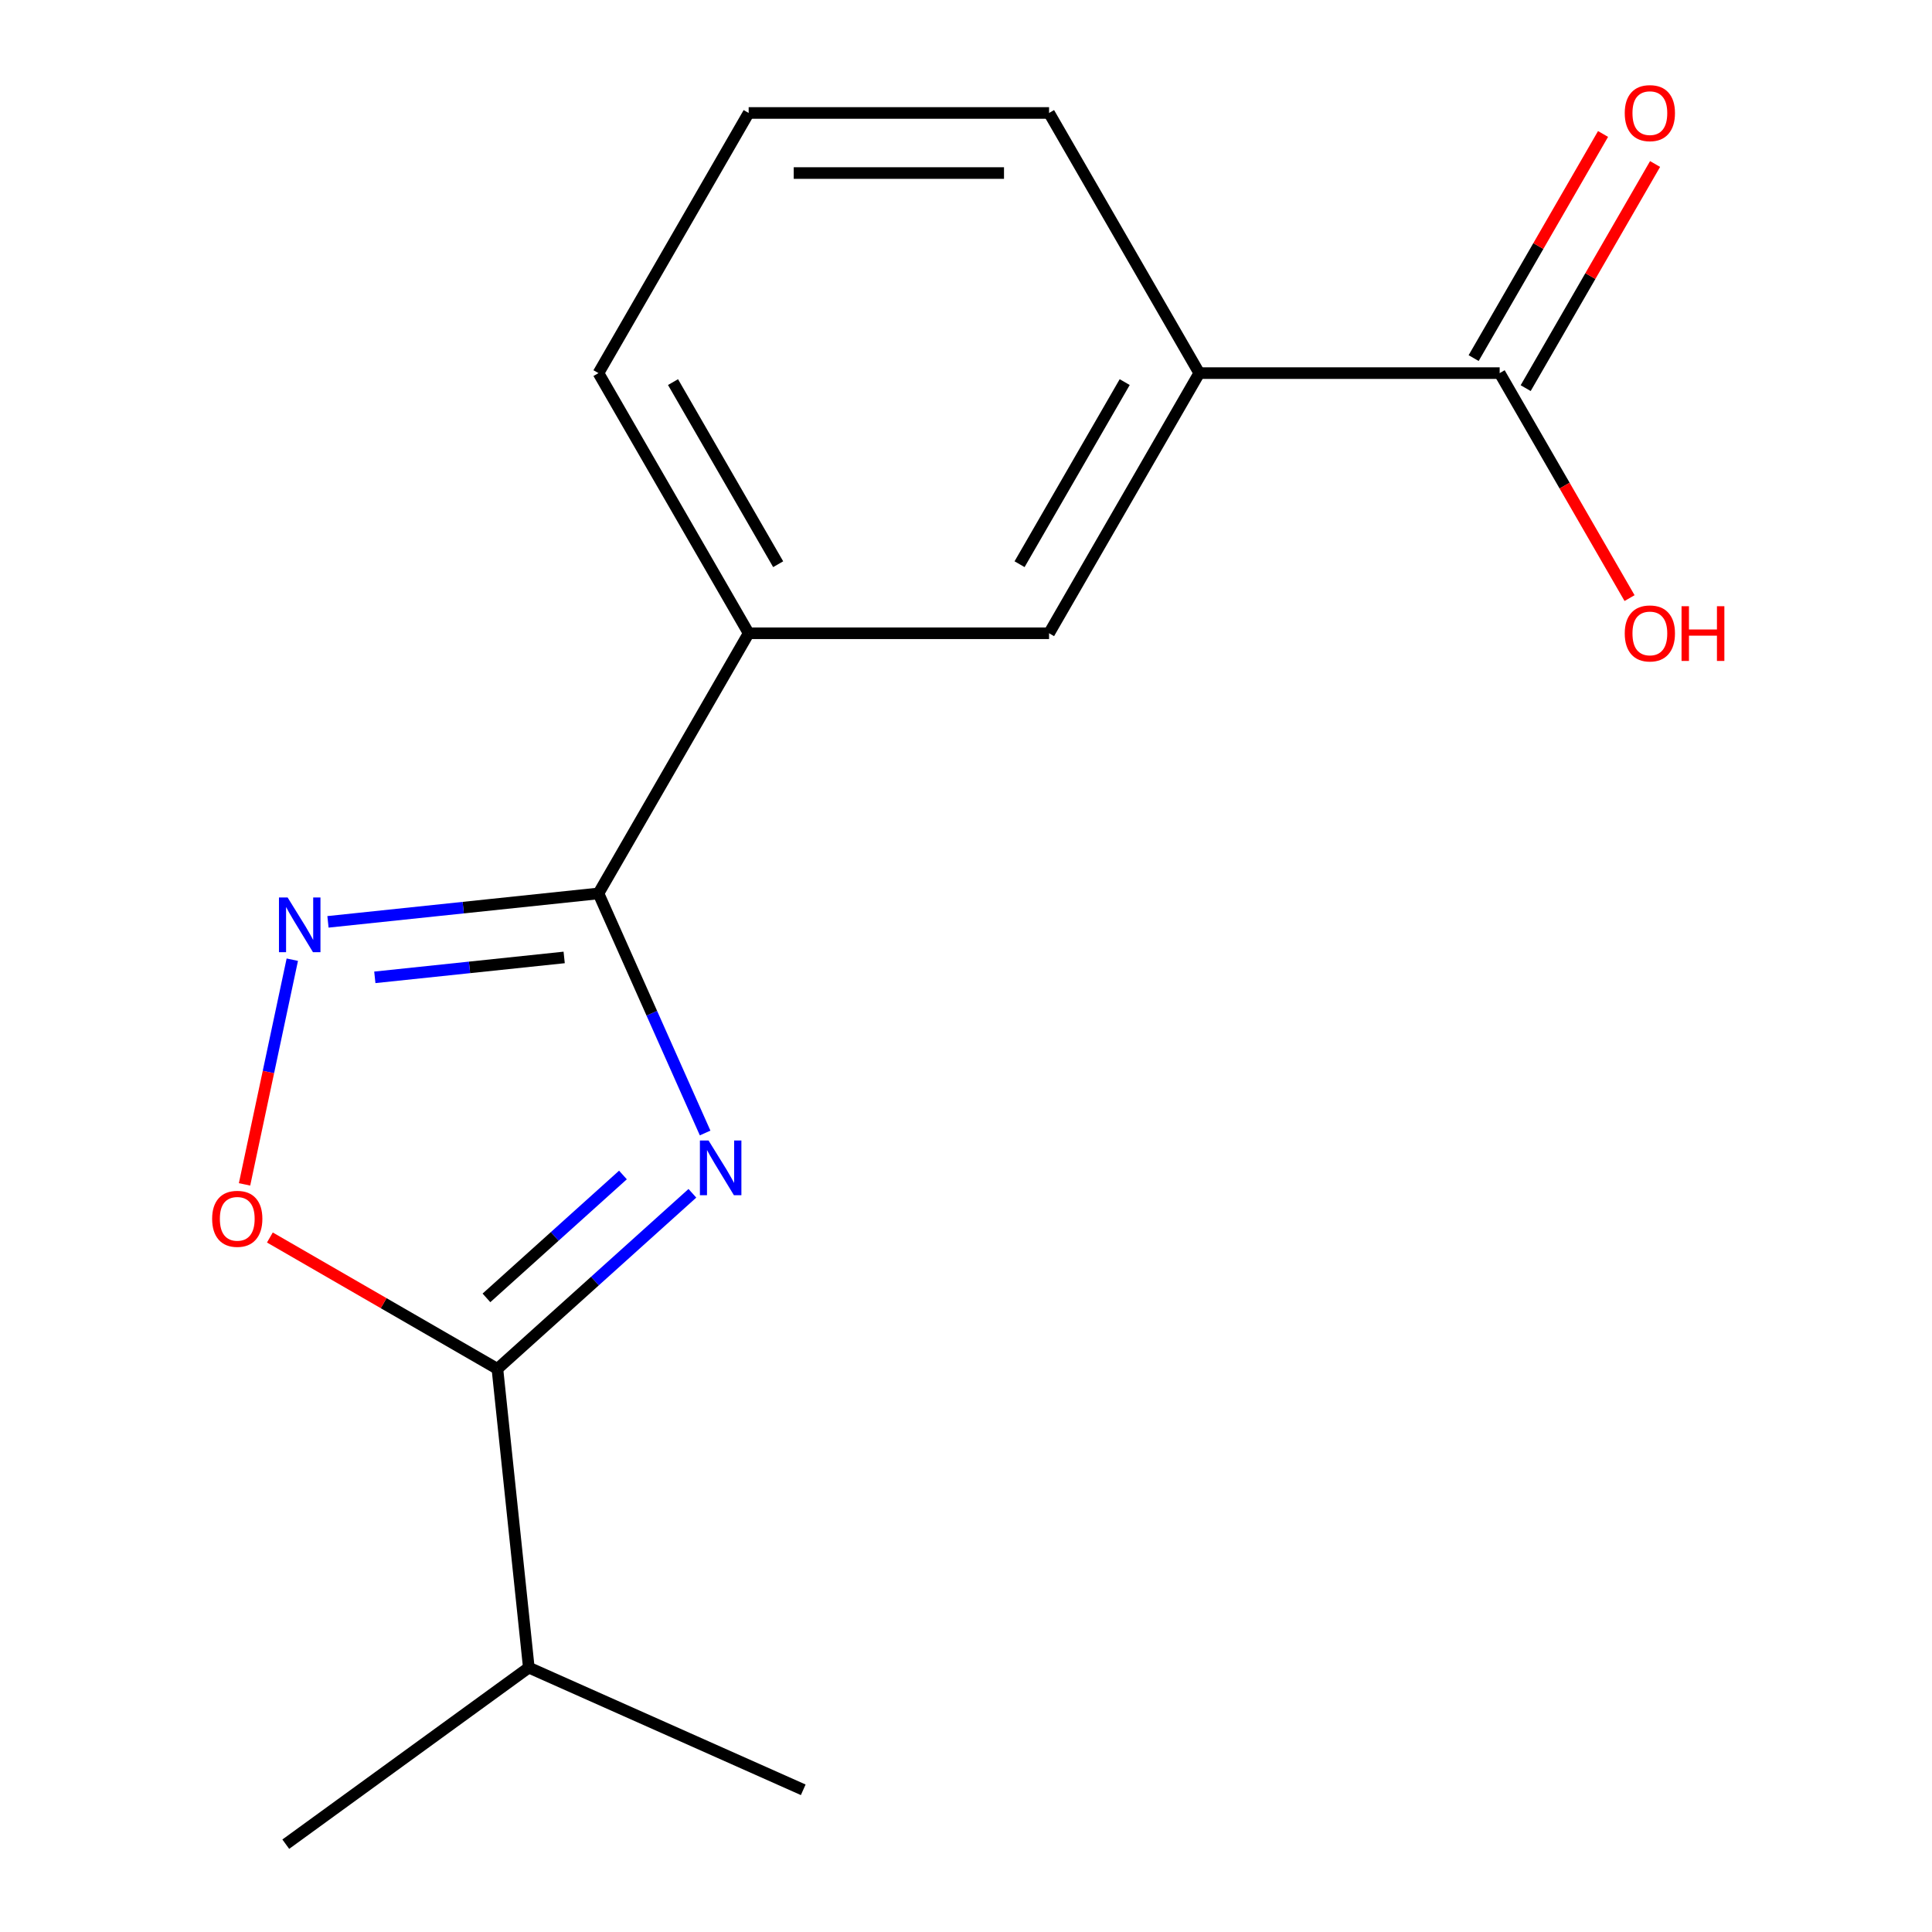 <?xml version='1.0' encoding='iso-8859-1'?>
<svg version='1.1' baseProfile='full'
              xmlns='http://www.w3.org/2000/svg'
                      xmlns:rdkit='http://www.rdkit.org/xml'
                      xmlns:xlink='http://www.w3.org/1999/xlink'
                  xml:space='preserve'
width='1000px' height='1000px' viewBox='0 0 1000 1000'>
<!-- END OF HEADER -->
<rect style='opacity:1.0;fill:#FFFFFF;stroke:none' width='1000' height='1000' x='0' y='0'> </rect>
<path class='bond-0' d='M 364.971,586.431 L 337.368,524.433' style='fill:none;fill-rule:evenodd;stroke:#0000FF;stroke-width:6px;stroke-linecap:butt;stroke-linejoin:miter;stroke-opacity:1' />
<path class='bond-0' d='M 337.368,524.433 L 309.764,462.435' style='fill:none;fill-rule:evenodd;stroke:#000000;stroke-width:6px;stroke-linecap:butt;stroke-linejoin:miter;stroke-opacity:1' />
<path class='bond-2' d='M 358.379,617.649 L 307.918,663.084' style='fill:none;fill-rule:evenodd;stroke:#0000FF;stroke-width:6px;stroke-linecap:butt;stroke-linejoin:miter;stroke-opacity:1' />
<path class='bond-2' d='M 307.918,663.084 L 257.458,708.519' style='fill:none;fill-rule:evenodd;stroke:#000000;stroke-width:6px;stroke-linecap:butt;stroke-linejoin:miter;stroke-opacity:1' />
<path class='bond-2' d='M 322.433,608.169 L 287.11,639.974' style='fill:none;fill-rule:evenodd;stroke:#0000FF;stroke-width:6px;stroke-linecap:butt;stroke-linejoin:miter;stroke-opacity:1' />
<path class='bond-2' d='M 287.11,639.974 L 251.788,671.779' style='fill:none;fill-rule:evenodd;stroke:#000000;stroke-width:6px;stroke-linecap:butt;stroke-linejoin:miter;stroke-opacity:1' />
<path class='bond-1' d='M 309.764,462.435 L 239.761,469.792' style='fill:none;fill-rule:evenodd;stroke:#000000;stroke-width:6px;stroke-linecap:butt;stroke-linejoin:miter;stroke-opacity:1' />
<path class='bond-1' d='M 239.761,469.792 L 169.757,477.15' style='fill:none;fill-rule:evenodd;stroke:#0000FF;stroke-width:6px;stroke-linecap:butt;stroke-linejoin:miter;stroke-opacity:1' />
<path class='bond-1' d='M 292.014,495.569 L 243.011,500.719' style='fill:none;fill-rule:evenodd;stroke:#000000;stroke-width:6px;stroke-linecap:butt;stroke-linejoin:miter;stroke-opacity:1' />
<path class='bond-1' d='M 243.011,500.719 L 194.009,505.87' style='fill:none;fill-rule:evenodd;stroke:#0000FF;stroke-width:6px;stroke-linecap:butt;stroke-linejoin:miter;stroke-opacity:1' />
<path class='bond-5' d='M 309.764,462.435 L 387.507,327.78' style='fill:none;fill-rule:evenodd;stroke:#000000;stroke-width:6px;stroke-linecap:butt;stroke-linejoin:miter;stroke-opacity:1' />
<path class='bond-16' d='M 151.294,496.735 L 138.934,554.882' style='fill:none;fill-rule:evenodd;stroke:#0000FF;stroke-width:6px;stroke-linecap:butt;stroke-linejoin:miter;stroke-opacity:1' />
<path class='bond-16' d='M 138.934,554.882 L 126.575,613.03' style='fill:none;fill-rule:evenodd;stroke:#FF0000;stroke-width:6px;stroke-linecap:butt;stroke-linejoin:miter;stroke-opacity:1' />
<path class='bond-3' d='M 257.458,708.519 L 198.574,674.522' style='fill:none;fill-rule:evenodd;stroke:#000000;stroke-width:6px;stroke-linecap:butt;stroke-linejoin:miter;stroke-opacity:1' />
<path class='bond-3' d='M 198.574,674.522 L 139.69,640.526' style='fill:none;fill-rule:evenodd;stroke:#FF0000;stroke-width:6px;stroke-linecap:butt;stroke-linejoin:miter;stroke-opacity:1' />
<path class='bond-9' d='M 257.458,708.519 L 273.71,863.153' style='fill:none;fill-rule:evenodd;stroke:#000000;stroke-width:6px;stroke-linecap:butt;stroke-linejoin:miter;stroke-opacity:1' />
<path class='bond-4' d='M 776.223,193.125 L 620.737,193.125' style='fill:none;fill-rule:evenodd;stroke:#000000;stroke-width:6px;stroke-linecap:butt;stroke-linejoin:miter;stroke-opacity:1' />
<path class='bond-8' d='M 789.688,200.899 L 823.177,142.895' style='fill:none;fill-rule:evenodd;stroke:#000000;stroke-width:6px;stroke-linecap:butt;stroke-linejoin:miter;stroke-opacity:1' />
<path class='bond-8' d='M 823.177,142.895 L 856.665,84.891' style='fill:none;fill-rule:evenodd;stroke:#FF0000;stroke-width:6px;stroke-linecap:butt;stroke-linejoin:miter;stroke-opacity:1' />
<path class='bond-8' d='M 762.757,185.351 L 796.246,127.347' style='fill:none;fill-rule:evenodd;stroke:#000000;stroke-width:6px;stroke-linecap:butt;stroke-linejoin:miter;stroke-opacity:1' />
<path class='bond-8' d='M 796.246,127.347 L 829.734,69.343' style='fill:none;fill-rule:evenodd;stroke:#FF0000;stroke-width:6px;stroke-linecap:butt;stroke-linejoin:miter;stroke-opacity:1' />
<path class='bond-10' d='M 776.223,193.125 L 809.838,251.349' style='fill:none;fill-rule:evenodd;stroke:#000000;stroke-width:6px;stroke-linecap:butt;stroke-linejoin:miter;stroke-opacity:1' />
<path class='bond-10' d='M 809.838,251.349 L 843.454,309.573' style='fill:none;fill-rule:evenodd;stroke:#FF0000;stroke-width:6px;stroke-linecap:butt;stroke-linejoin:miter;stroke-opacity:1' />
<path class='bond-7' d='M 387.507,327.78 L 542.993,327.78' style='fill:none;fill-rule:evenodd;stroke:#000000;stroke-width:6px;stroke-linecap:butt;stroke-linejoin:miter;stroke-opacity:1' />
<path class='bond-11' d='M 387.507,327.78 L 309.764,193.125' style='fill:none;fill-rule:evenodd;stroke:#000000;stroke-width:6px;stroke-linecap:butt;stroke-linejoin:miter;stroke-opacity:1' />
<path class='bond-11' d='M 402.777,292.033 L 348.357,197.775' style='fill:none;fill-rule:evenodd;stroke:#000000;stroke-width:6px;stroke-linecap:butt;stroke-linejoin:miter;stroke-opacity:1' />
<path class='bond-6' d='M 620.737,193.125 L 542.993,327.78' style='fill:none;fill-rule:evenodd;stroke:#000000;stroke-width:6px;stroke-linecap:butt;stroke-linejoin:miter;stroke-opacity:1' />
<path class='bond-6' d='M 582.144,197.775 L 527.724,292.033' style='fill:none;fill-rule:evenodd;stroke:#000000;stroke-width:6px;stroke-linecap:butt;stroke-linejoin:miter;stroke-opacity:1' />
<path class='bond-17' d='M 620.737,193.125 L 542.993,58.47' style='fill:none;fill-rule:evenodd;stroke:#000000;stroke-width:6px;stroke-linecap:butt;stroke-linejoin:miter;stroke-opacity:1' />
<path class='bond-14' d='M 273.71,863.153 L 147.919,954.545' style='fill:none;fill-rule:evenodd;stroke:#000000;stroke-width:6px;stroke-linecap:butt;stroke-linejoin:miter;stroke-opacity:1' />
<path class='bond-15' d='M 273.71,863.153 L 415.754,926.395' style='fill:none;fill-rule:evenodd;stroke:#000000;stroke-width:6px;stroke-linecap:butt;stroke-linejoin:miter;stroke-opacity:1' />
<path class='bond-13' d='M 309.764,193.125 L 387.507,58.47' style='fill:none;fill-rule:evenodd;stroke:#000000;stroke-width:6px;stroke-linecap:butt;stroke-linejoin:miter;stroke-opacity:1' />
<path class='bond-12' d='M 542.993,58.47 L 387.507,58.47' style='fill:none;fill-rule:evenodd;stroke:#000000;stroke-width:6px;stroke-linecap:butt;stroke-linejoin:miter;stroke-opacity:1' />
<path class='bond-12' d='M 519.671,89.567 L 410.83,89.567' style='fill:none;fill-rule:evenodd;stroke:#000000;stroke-width:6px;stroke-linecap:butt;stroke-linejoin:miter;stroke-opacity:1' />
<path  class='atom-0' d='M 366.746 590.318
L 376.026 605.318
Q 376.946 606.798, 378.426 609.478
Q 379.906 612.158, 379.986 612.318
L 379.986 590.318
L 383.746 590.318
L 383.746 618.638
L 379.866 618.638
L 369.906 602.238
Q 368.746 600.318, 367.506 598.118
Q 366.306 595.918, 365.946 595.238
L 365.946 618.638
L 362.266 618.638
L 362.266 590.318
L 366.746 590.318
' fill='#0000FF'/>
<path  class='atom-2' d='M 148.87 464.527
L 158.15 479.527
Q 159.07 481.007, 160.55 483.687
Q 162.03 486.367, 162.11 486.527
L 162.11 464.527
L 165.87 464.527
L 165.87 492.847
L 161.99 492.847
L 152.03 476.447
Q 150.87 474.527, 149.63 472.327
Q 148.43 470.127, 148.07 469.447
L 148.07 492.847
L 144.39 492.847
L 144.39 464.527
L 148.87 464.527
' fill='#0000FF'/>
<path  class='atom-4' d='M 109.803 630.856
Q 109.803 624.056, 113.163 620.256
Q 116.523 616.456, 122.803 616.456
Q 129.083 616.456, 132.443 620.256
Q 135.803 624.056, 135.803 630.856
Q 135.803 637.736, 132.403 641.656
Q 129.003 645.536, 122.803 645.536
Q 116.563 645.536, 113.163 641.656
Q 109.803 637.776, 109.803 630.856
M 122.803 642.336
Q 127.123 642.336, 129.443 639.456
Q 131.803 636.536, 131.803 630.856
Q 131.803 625.296, 129.443 622.496
Q 127.123 619.656, 122.803 619.656
Q 118.483 619.656, 116.123 622.456
Q 113.803 625.256, 113.803 630.856
Q 113.803 636.576, 116.123 639.456
Q 118.483 642.336, 122.803 642.336
' fill='#FF0000'/>
<path  class='atom-9' d='M 840.966 58.55
Q 840.966 51.75, 844.326 47.95
Q 847.686 44.15, 853.966 44.15
Q 860.246 44.15, 863.606 47.95
Q 866.966 51.75, 866.966 58.55
Q 866.966 65.43, 863.566 69.35
Q 860.166 73.23, 853.966 73.23
Q 847.726 73.23, 844.326 69.35
Q 840.966 65.47, 840.966 58.55
M 853.966 70.03
Q 858.286 70.03, 860.606 67.15
Q 862.966 64.23, 862.966 58.55
Q 862.966 52.99, 860.606 50.19
Q 858.286 47.35, 853.966 47.35
Q 849.646 47.35, 847.286 50.15
Q 844.966 52.95, 844.966 58.55
Q 844.966 64.27, 847.286 67.15
Q 849.646 70.03, 853.966 70.03
' fill='#FF0000'/>
<path  class='atom-11' d='M 840.966 327.86
Q 840.966 321.06, 844.326 317.26
Q 847.686 313.46, 853.966 313.46
Q 860.246 313.46, 863.606 317.26
Q 866.966 321.06, 866.966 327.86
Q 866.966 334.74, 863.566 338.66
Q 860.166 342.54, 853.966 342.54
Q 847.726 342.54, 844.326 338.66
Q 840.966 334.78, 840.966 327.86
M 853.966 339.34
Q 858.286 339.34, 860.606 336.46
Q 862.966 333.54, 862.966 327.86
Q 862.966 322.3, 860.606 319.5
Q 858.286 316.66, 853.966 316.66
Q 849.646 316.66, 847.286 319.46
Q 844.966 322.26, 844.966 327.86
Q 844.966 333.58, 847.286 336.46
Q 849.646 339.34, 853.966 339.34
' fill='#FF0000'/>
<path  class='atom-11' d='M 870.366 313.78
L 874.206 313.78
L 874.206 325.82
L 888.686 325.82
L 888.686 313.78
L 892.526 313.78
L 892.526 342.1
L 888.686 342.1
L 888.686 329.02
L 874.206 329.02
L 874.206 342.1
L 870.366 342.1
L 870.366 313.78
' fill='#FF0000'/>
</svg>
